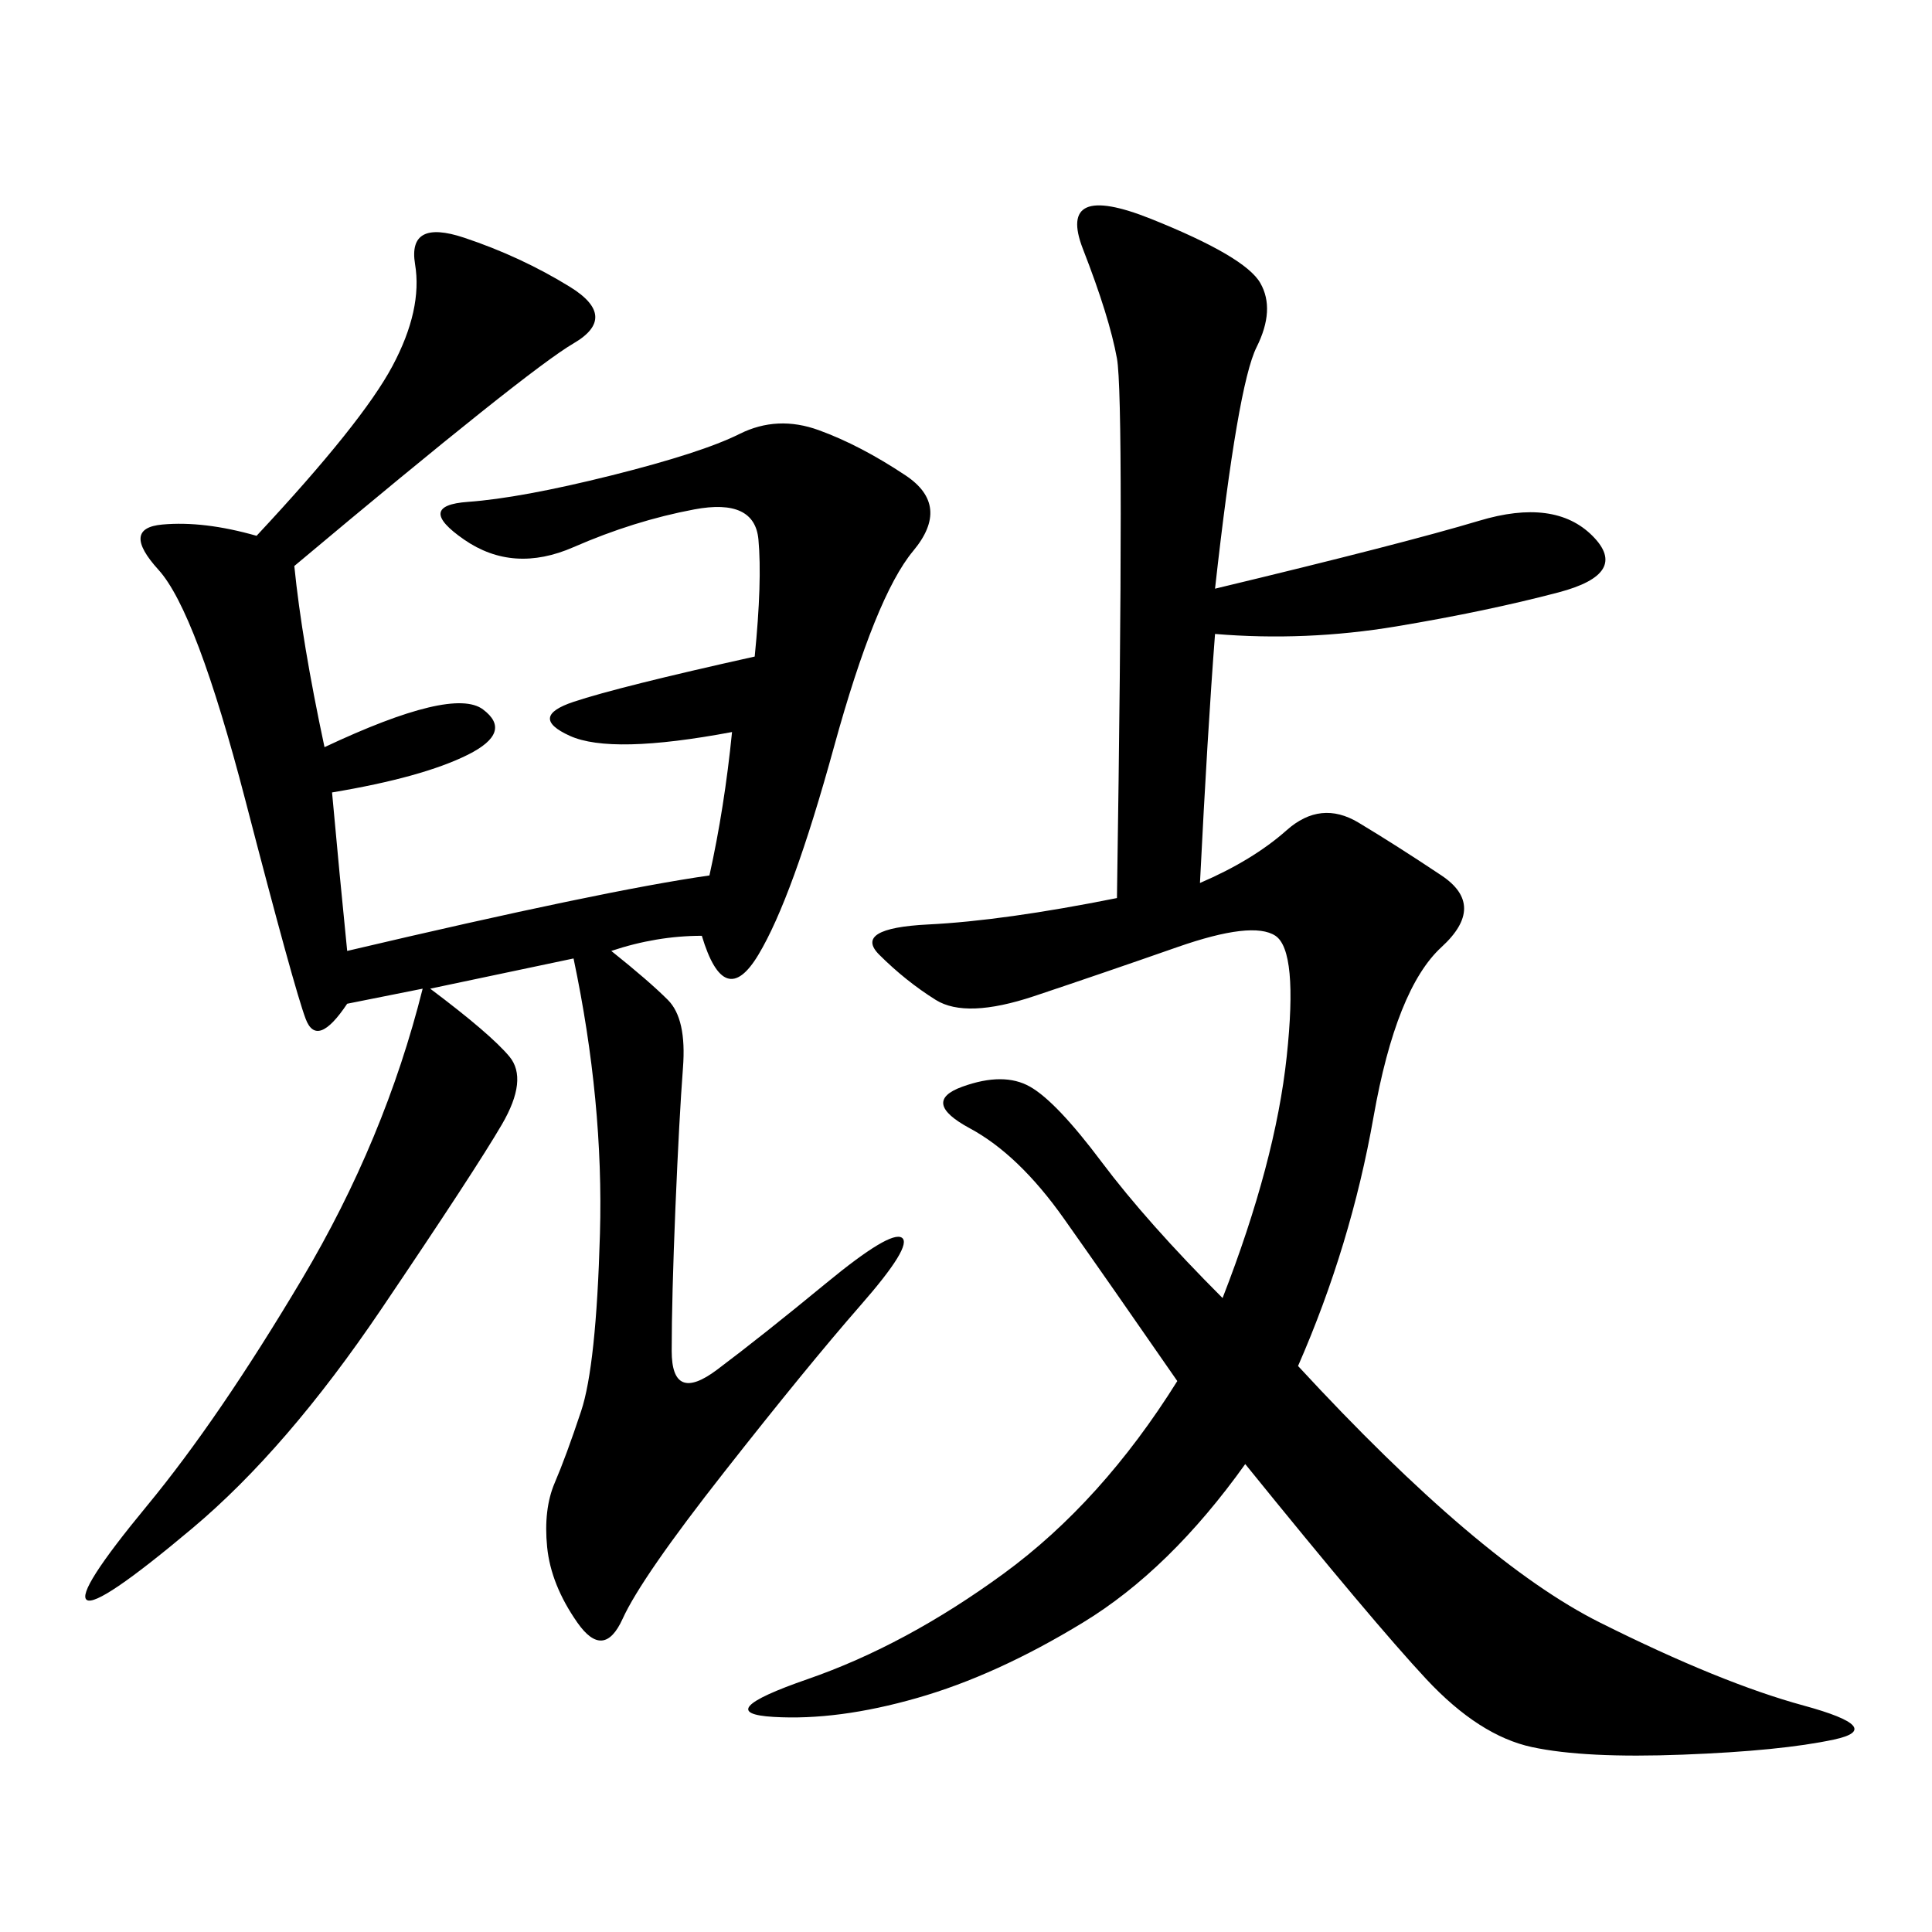 <svg xmlns="http://www.w3.org/2000/svg" xmlns:xlink="http://www.w3.org/1999/xlink" width="300" height="300"><path d="M188.67 91.41Q217.97 84.38 229.69 80.86Q241.41 77.34 247.27 83.20Q253.13 89.06 241.99 91.99Q230.86 94.92 216.80 97.27Q202.73 99.61 188.67 98.44L188.67 98.44Q187.50 113.67 186.33 137.11L186.33 137.11Q194.53 133.59 199.80 128.91Q205.08 124.22 210.94 127.73Q216.80 131.25 223.83 135.94Q230.86 140.63 223.83 147.07Q216.80 153.52 213.28 173.44Q209.77 193.36 201.56 212.11L201.56 212.11Q229.69 242.58 248.44 251.95Q267.19 261.33 280.08 264.84Q292.97 268.36 284.77 270.12Q276.56 271.88 261.33 272.46Q246.09 273.05 237.89 271.29Q229.69 269.53 221.48 260.74Q213.28 251.95 193.36 227.34L193.36 227.34Q181.64 243.75 168.16 251.95Q154.69 260.16 142.38 263.67Q130.08 267.19 120.12 266.60Q110.16 266.02 125.39 260.74Q140.63 255.47 155.86 244.34Q171.09 233.20 182.81 214.45L182.81 214.45Q172.27 199.22 165.23 189.26Q158.20 179.30 150.59 175.20Q142.97 171.09 149.41 168.75Q155.86 166.41 159.96 168.75Q164.06 171.09 171.09 180.47Q178.13 189.84 189.84 201.56L189.84 201.56Q198.05 180.47 199.80 164.06Q201.56 147.66 198.05 145.31Q194.53 142.97 182.81 147.07Q171.09 151.17 160.55 154.69Q150 158.20 145.31 155.27Q140.63 152.34 136.52 148.24Q132.42 144.14 144.14 143.55Q155.86 142.97 173.44 139.45L173.44 139.45Q174.61 62.11 173.44 55.66Q172.27 49.22 168.16 38.67Q164.06 28.13 178.71 33.98Q193.36 39.84 195.70 43.95Q198.05 48.05 195.12 53.91Q192.19 59.77 188.67 91.41L188.67 91.41ZM45.70 87.89Q46.88 99.61 50.39 116.02L50.39 116.02Q70.31 106.64 75 110.16Q79.69 113.67 72.66 117.19Q65.63 120.70 51.56 123.05L51.56 123.05Q52.73 135.94 53.91 147.66L53.91 147.66Q93.75 138.28 110.16 135.94L110.16 135.94Q112.50 125.39 113.67 113.67L113.67 113.67Q94.92 117.19 88.48 114.26Q82.03 111.33 89.06 108.98Q96.09 106.64 117.19 101.95L117.19 101.95Q118.36 90.23 117.77 83.79Q117.19 77.34 107.81 79.10Q98.44 80.86 89.06 84.96Q79.69 89.06 72.07 83.79Q64.45 78.52 72.66 77.93Q80.86 77.34 94.92 73.83Q108.98 70.31 114.84 67.38Q120.70 64.45 127.15 66.80Q133.59 69.14 140.63 73.83Q147.66 78.52 141.80 85.55Q135.94 92.58 129.49 116.02Q123.05 139.45 117.77 148.24Q112.50 157.03 108.98 145.31L108.98 145.31Q101.95 145.31 94.92 147.66L94.92 147.66Q100.78 152.34 103.71 155.27Q106.64 158.20 106.05 165.82Q105.47 173.44 104.88 187.50Q104.30 201.56 104.30 209.77L104.30 209.77Q104.30 217.97 111.33 212.70Q118.36 207.42 128.32 199.22Q138.28 191.02 140.04 192.19Q141.80 193.36 133.59 202.73Q125.39 212.11 112.50 228.52Q99.61 244.92 96.68 251.37Q93.75 257.81 89.65 251.95Q85.55 246.09 84.96 240.23Q84.38 234.38 86.13 230.27Q87.89 226.17 90.23 219.14Q92.58 212.11 93.16 191.60Q93.75 171.09 89.06 148.83L89.06 148.83L66.80 153.52Q76.17 160.55 79.10 164.06Q82.03 167.58 77.93 174.61Q73.83 181.64 59.18 203.32Q44.53 225 29.88 237.30Q15.23 249.61 13.48 248.44Q11.72 247.27 22.85 233.79Q33.98 220.31 46.88 198.63Q59.77 176.95 65.63 153.52L65.63 153.52L53.91 155.86Q49.22 162.89 47.46 158.20Q45.70 153.52 38.09 124.22Q30.47 94.92 24.61 88.48Q18.75 82.03 25.20 81.45Q31.64 80.86 39.84 83.20L39.84 83.20Q56.25 65.63 60.94 56.84Q65.63 48.05 64.45 41.02Q63.28 33.98 72.07 36.91Q80.86 39.84 88.48 44.53Q96.09 49.22 89.06 53.32Q82.03 57.42 45.70 87.89L45.70 87.89Z"/></svg>
